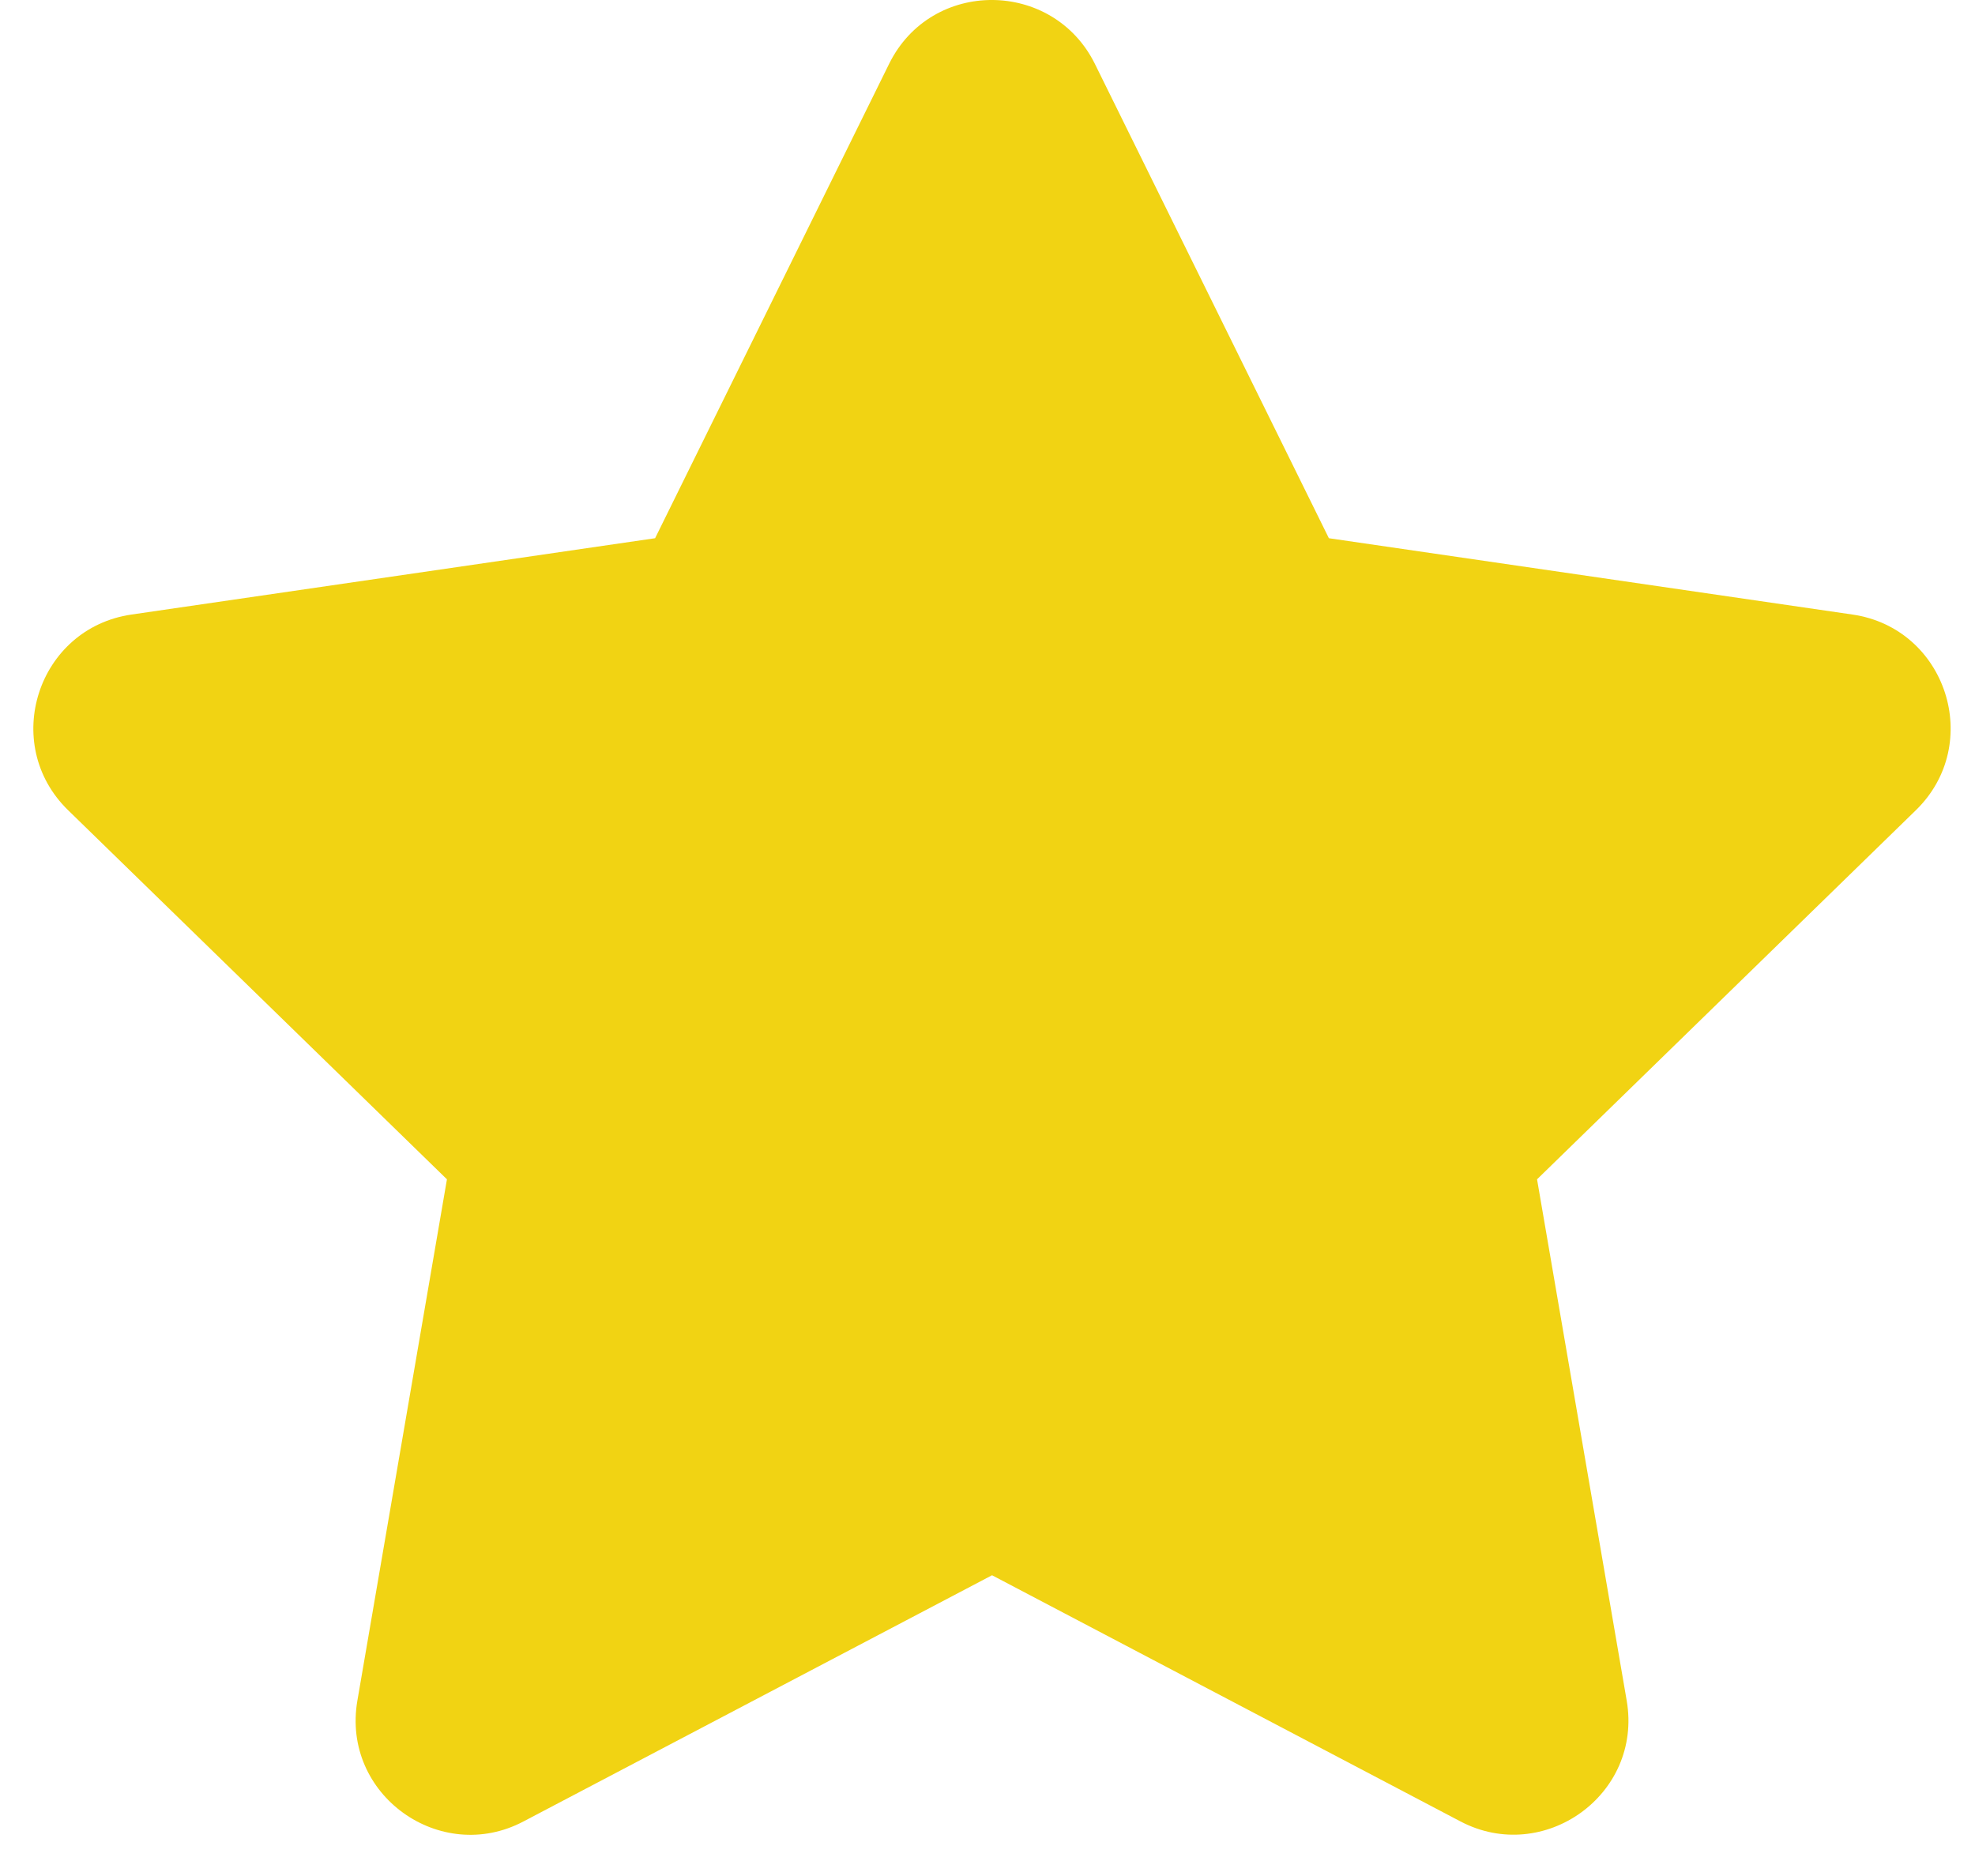 <svg width="20" height="19" viewBox="0 0 20 19" fill="none" xmlns="http://www.w3.org/2000/svg">
<path d="M9.004 0.646L6.634 5.451L1.332 6.224C0.381 6.362 0 7.534 0.69 8.206L4.526 11.944L3.619 17.224C3.455 18.178 4.46 18.893 5.302 18.447L10.046 15.954L14.789 18.447C15.631 18.89 16.636 18.178 16.473 17.224L15.565 11.944L19.401 8.206C20.091 7.534 19.71 6.362 18.759 6.224L13.457 5.451L11.087 0.646C10.662 -0.21 9.432 -0.221 9.004 0.646Z" fill="#F1D313"/>
</svg>
